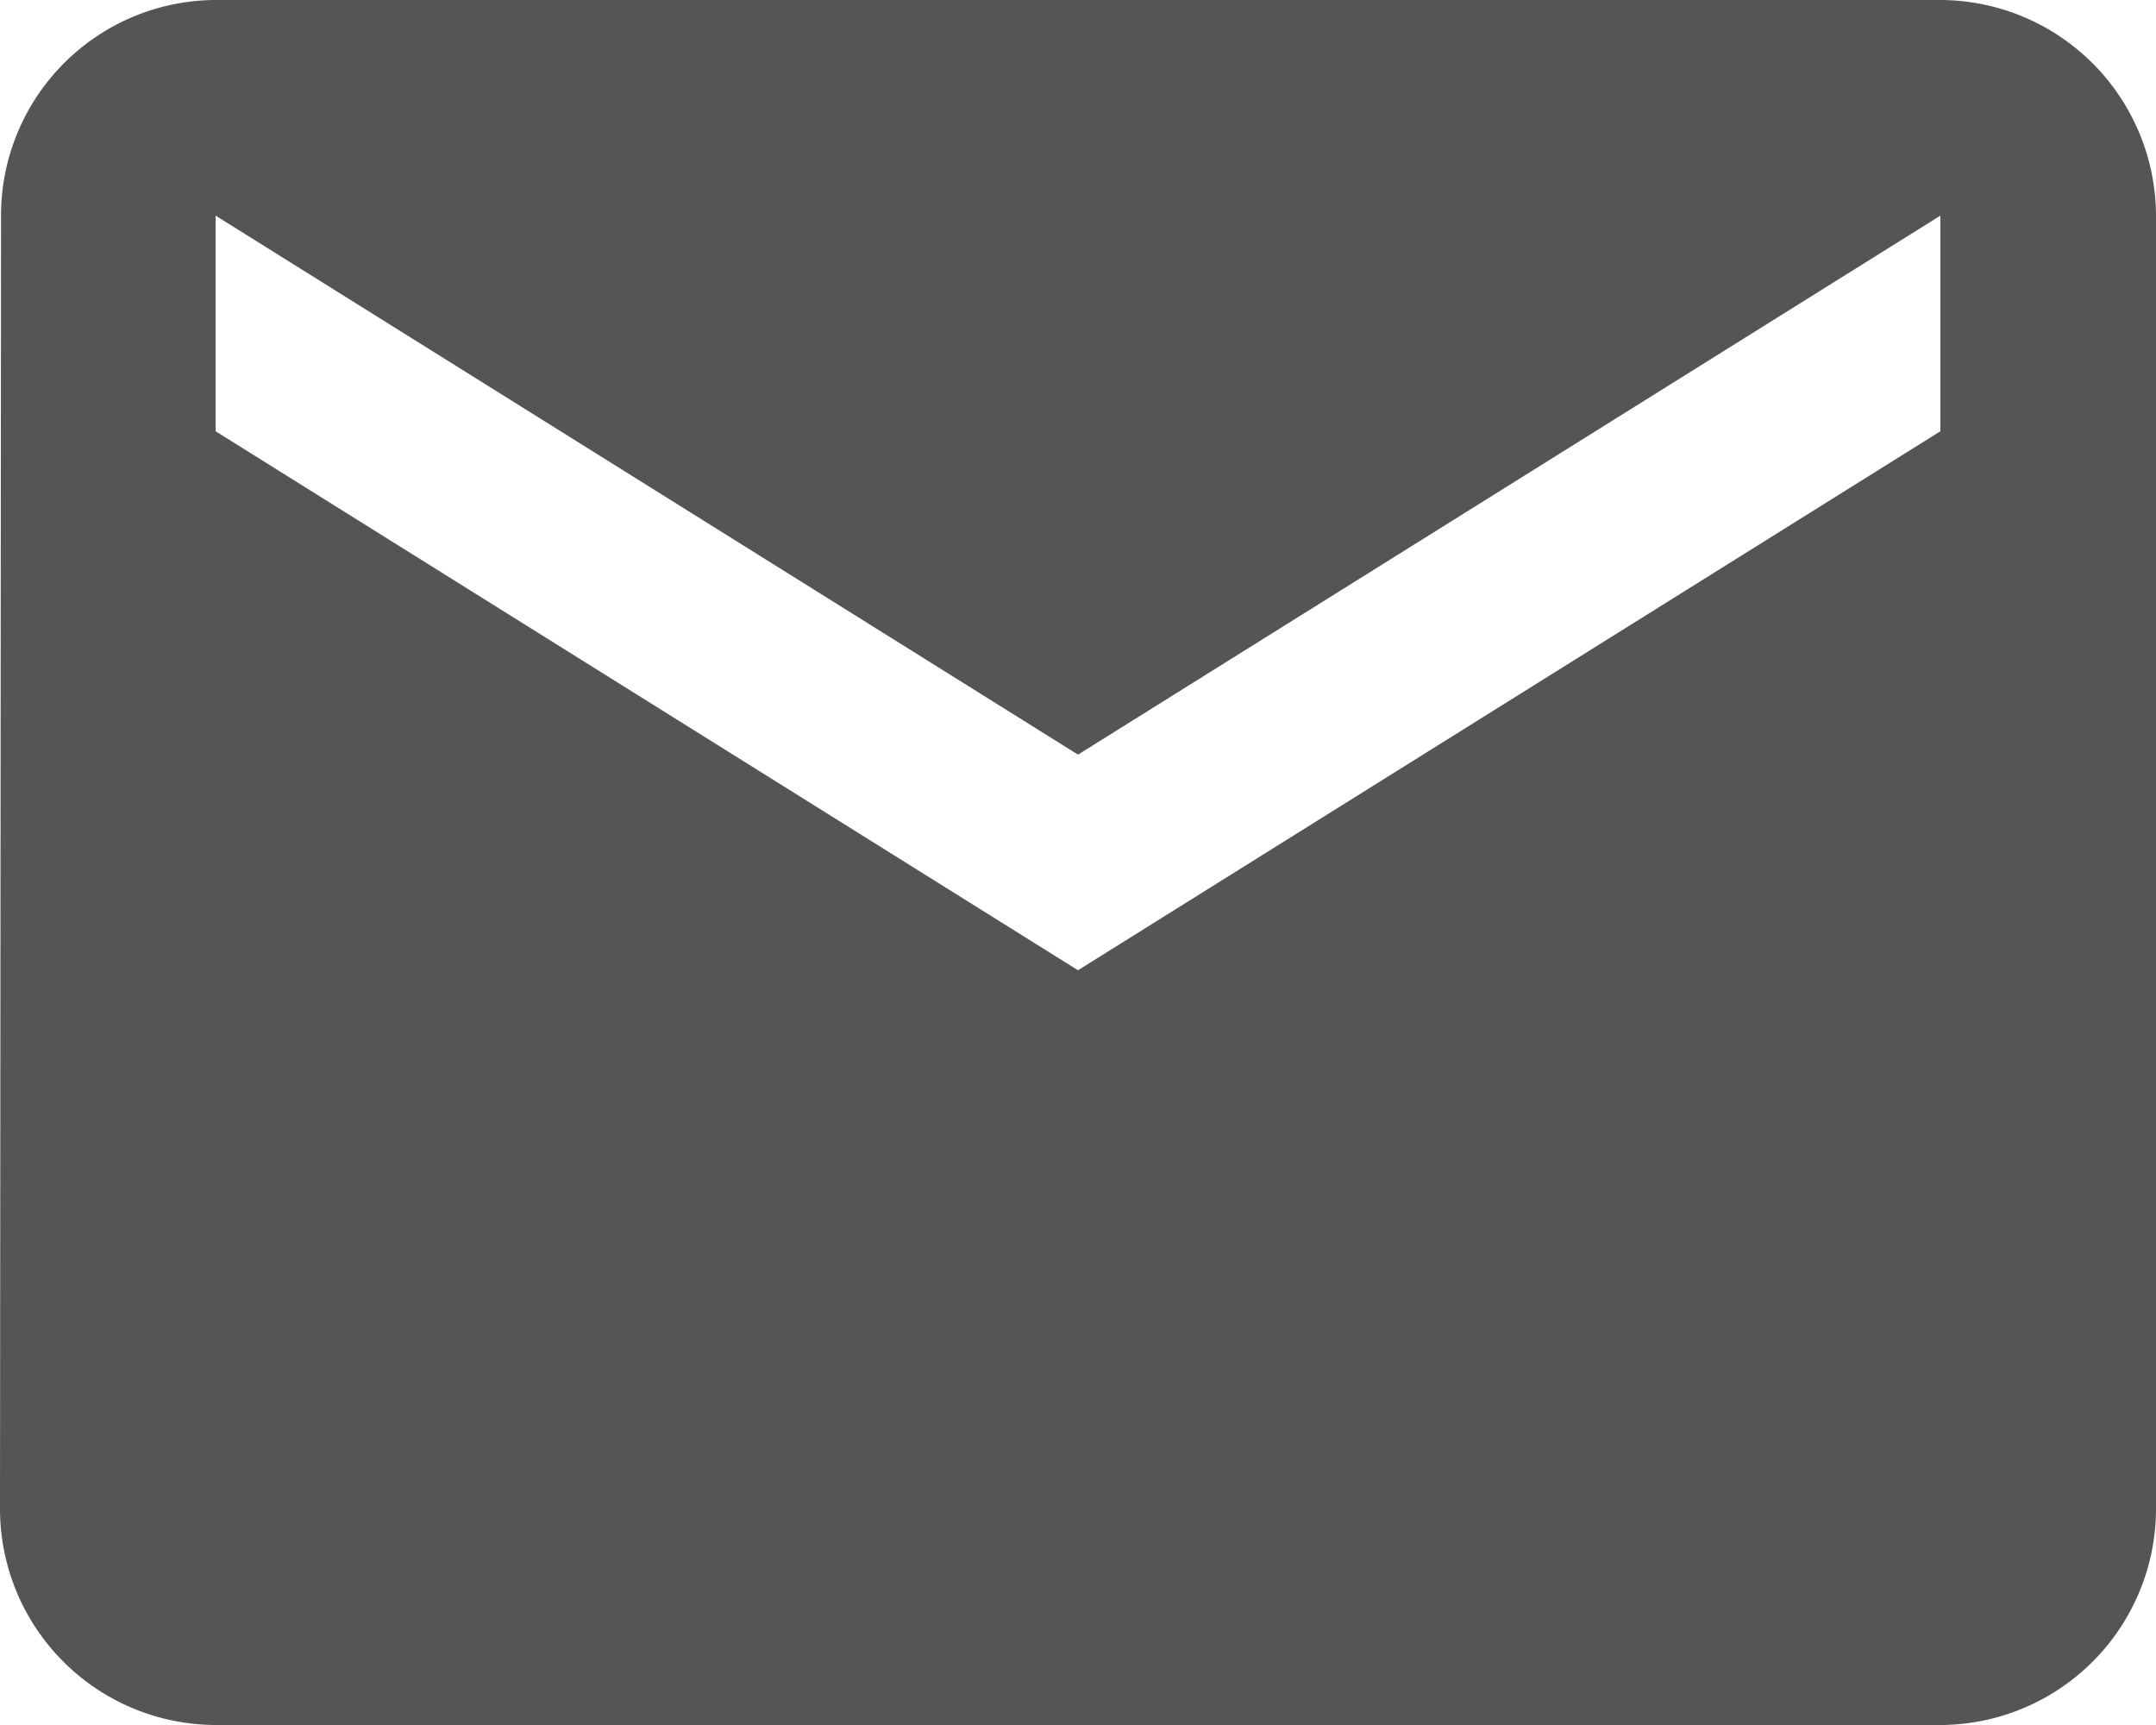 <svg xmlns="http://www.w3.org/2000/svg" width="18.75" height="15" viewBox="0 0 18.75 15">
  <path id="Path_831" data-name="Path 831" d="M18.875,4h-15A1.873,1.873,0,0,0,2.009,5.875L2,17.125A1.881,1.881,0,0,0,3.875,19h15a1.881,1.881,0,0,0,1.875-1.875V5.875A1.881,1.881,0,0,0,18.875,4Zm0,3.75-7.5,4.687L3.875,7.75V5.875l7.5,4.687,7.5-4.687Z" transform="translate(-2 -4)" fill="#555"/>
</svg>
